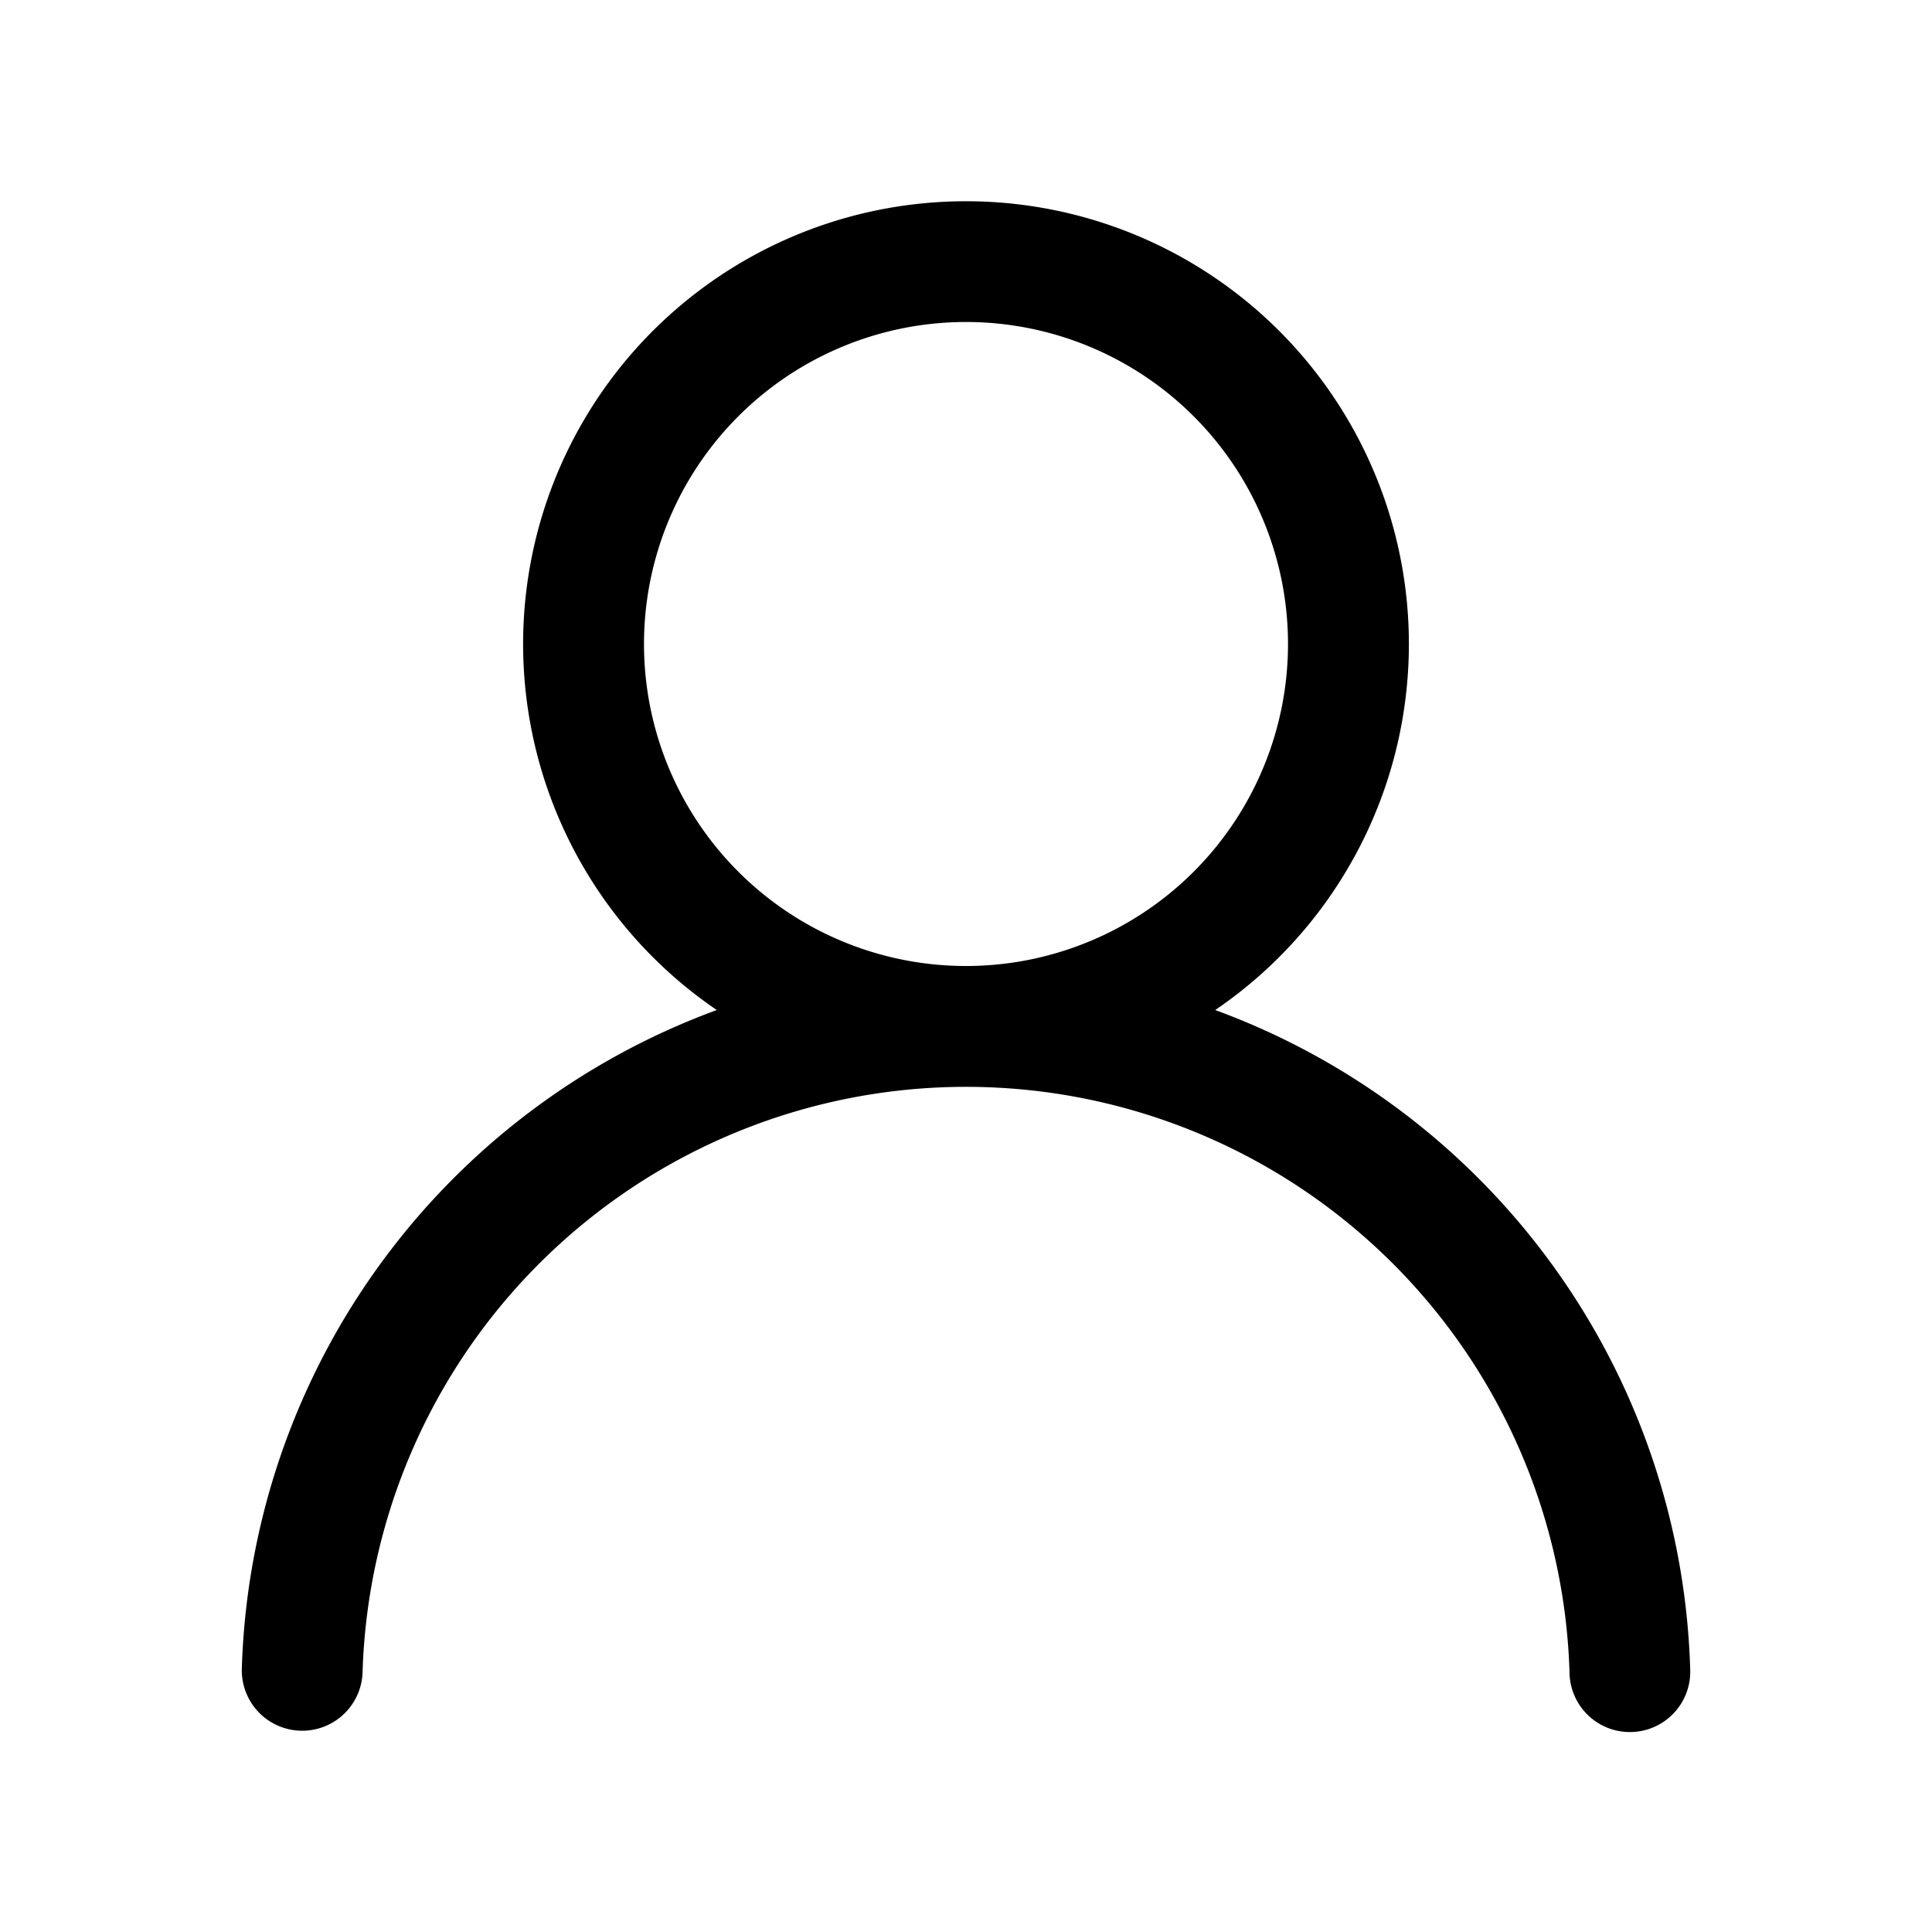 <?xml version="1.0" encoding="utf-8"?>
<svg fill="#000000" width="800px" height="800px" viewBox="0 0 24 24" xmlns="http://www.w3.org/2000/svg"><path fill-rule="evenodd" d="M12 2.5a5.5 5.5 0 00-3.096 10.047 9.005 9.005 0 00-5.9 8.18.75.75 0 001.5.045 7.5 7.5 0 0114.993 0 .75.75 0 101.499-.044 9.005 9.005 0 00-5.9-8.181A5.5 5.5 0 0012 2.5zM8 8a4 4 0 118 0 4 4 0 01-8 0z"/></svg>